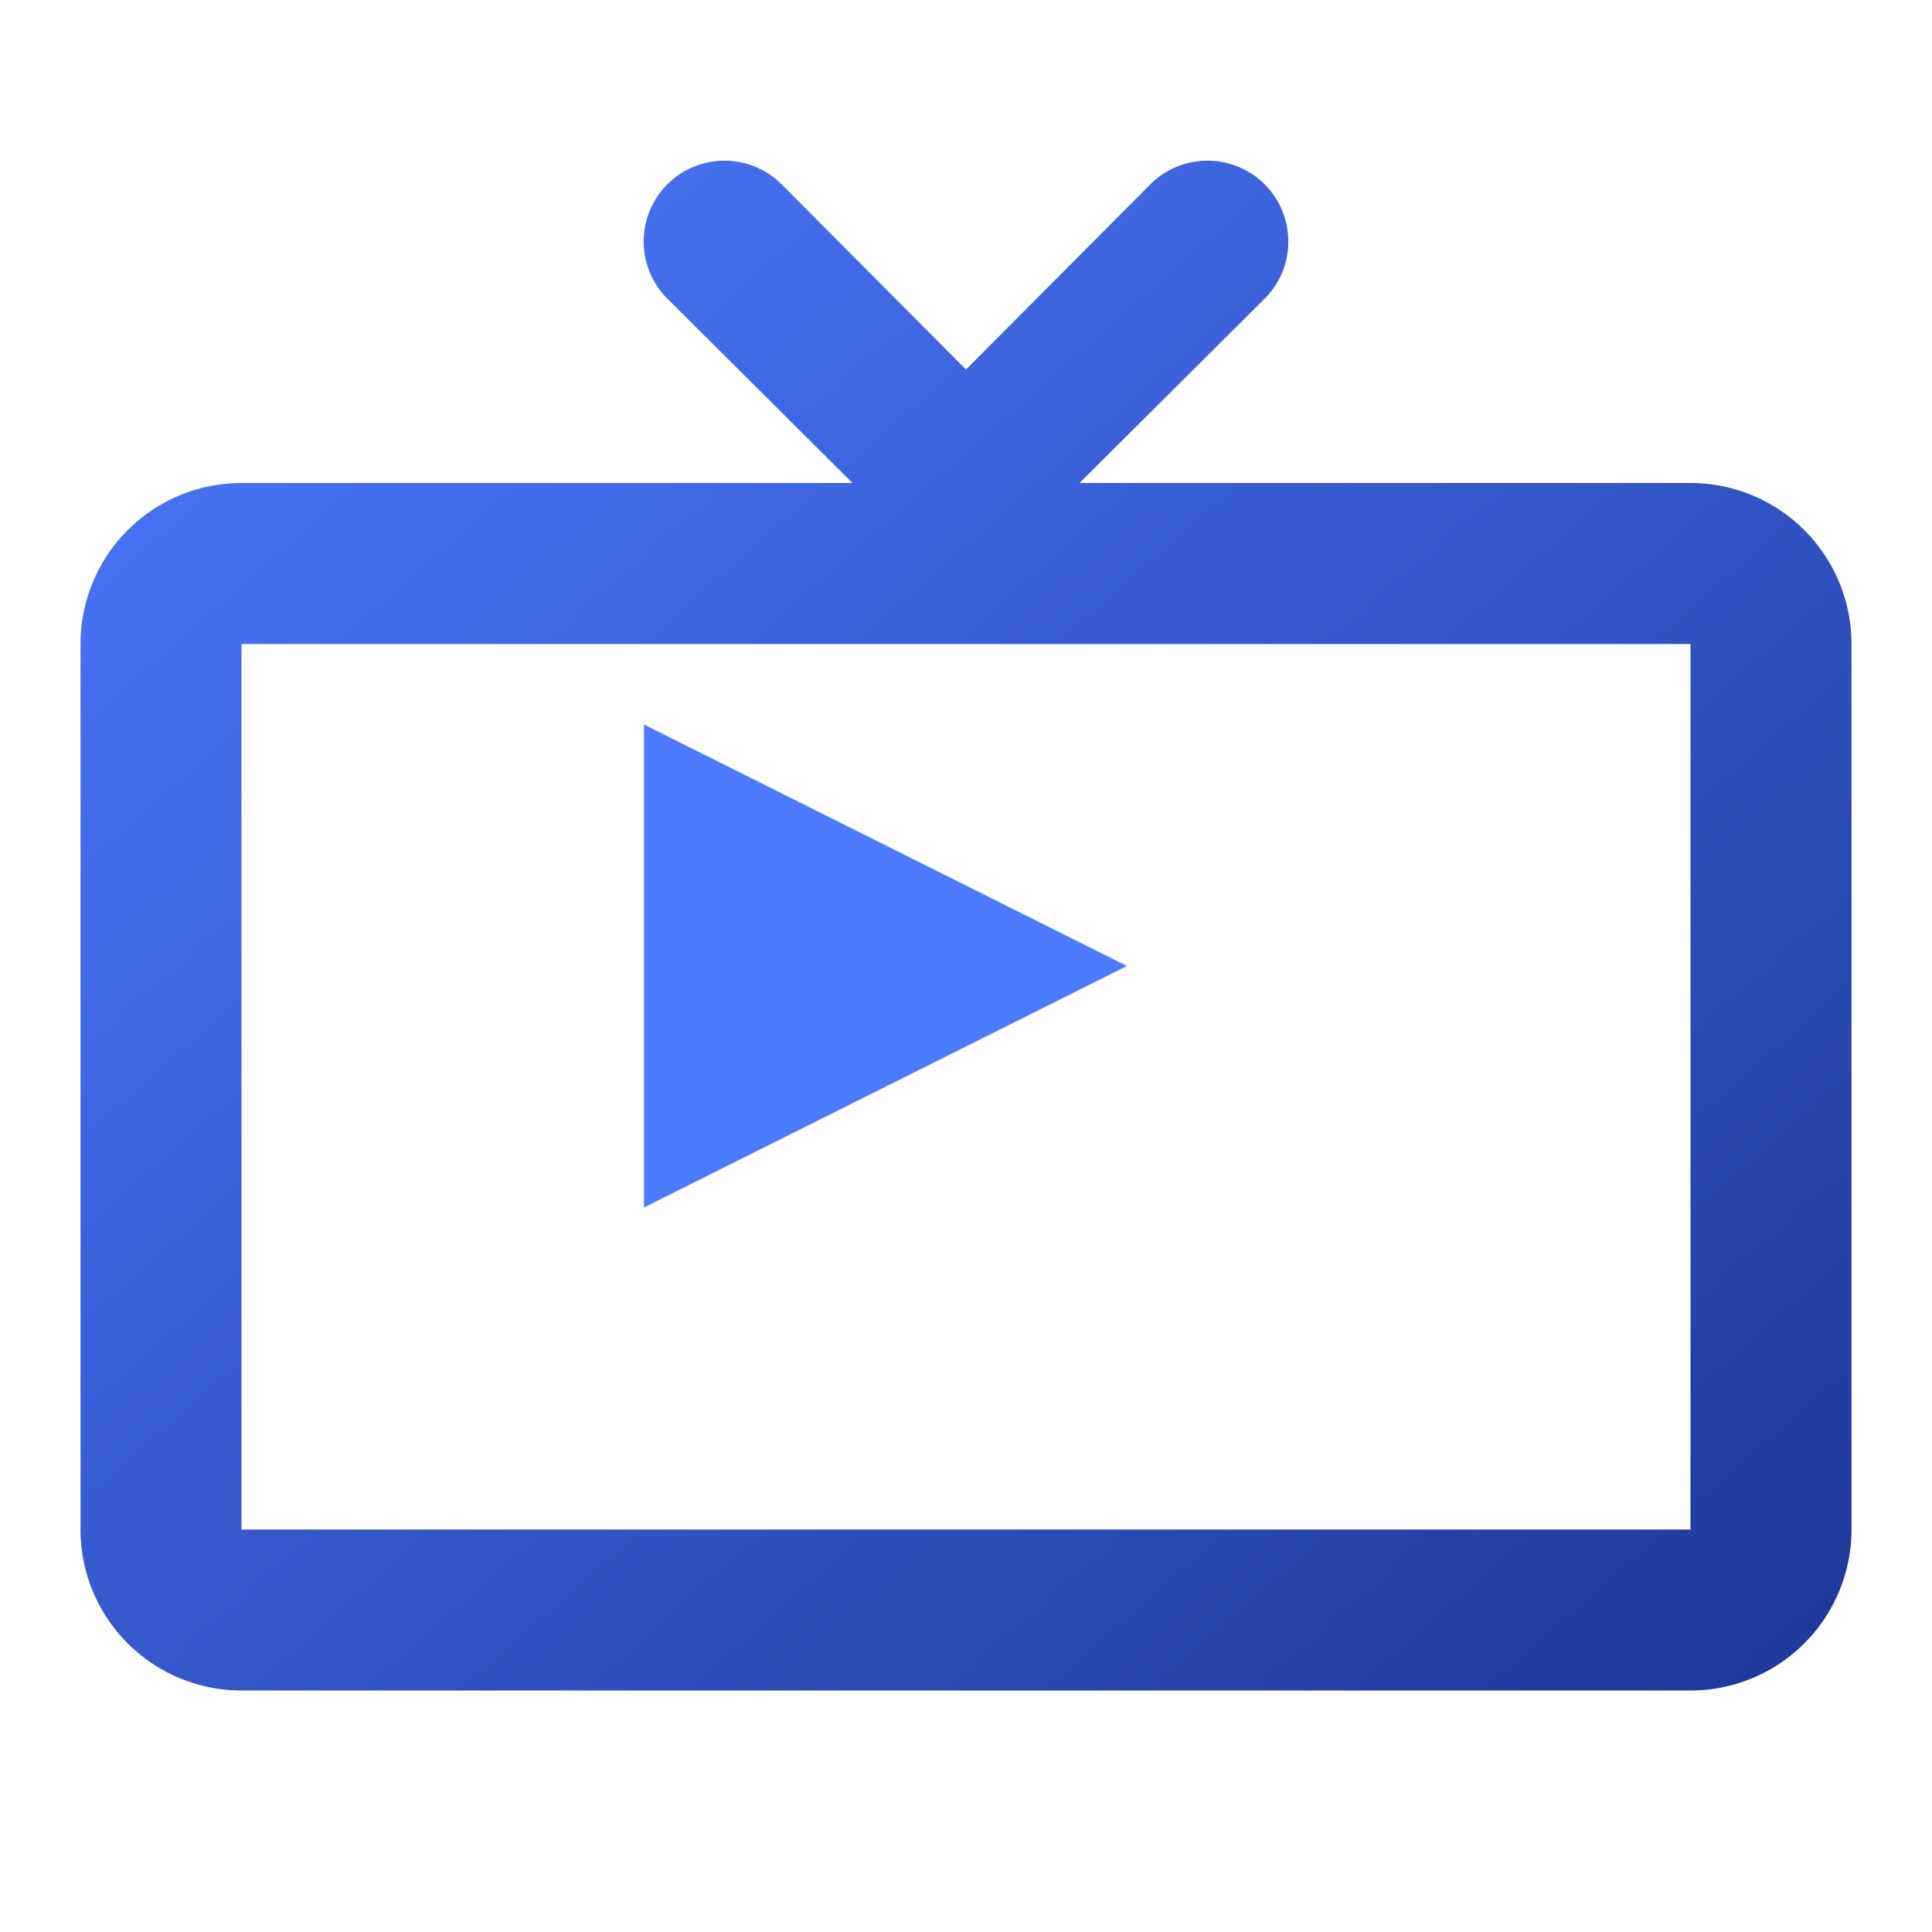<svg xmlns="http://www.w3.org/2000/svg" viewBox="0 0 24 24">
  <defs>
    <linearGradient id="logoGrad" x1="0%" y1="0%" x2="100%" y2="100%">
      <stop offset="0%" style="stop-color:#4c7bff;stop-opacity:1" />
      <stop offset="100%" style="stop-color:#1e3799;stop-opacity:1" />
    </linearGradient>
  </defs>
  <path d="M21 6h-7.59l2.3-2.29a1 1 0 1 0-1.42-1.42L12 4.59l-2.29-2.3a1 1 0 1 0-1.42 1.42L10.59 6H3a2 2 0 0 0-2 2v11a2 2 0 0 0 2 2h18a2 2 0 0 0 2-2V8a2 2 0 0 0-2-2zm0 13H3V8h18v11z" fill="url(#logoGrad)"/>
  <path d="M8 15l6-3-6-3v6z" fill="#4c7bff"/>
</svg>